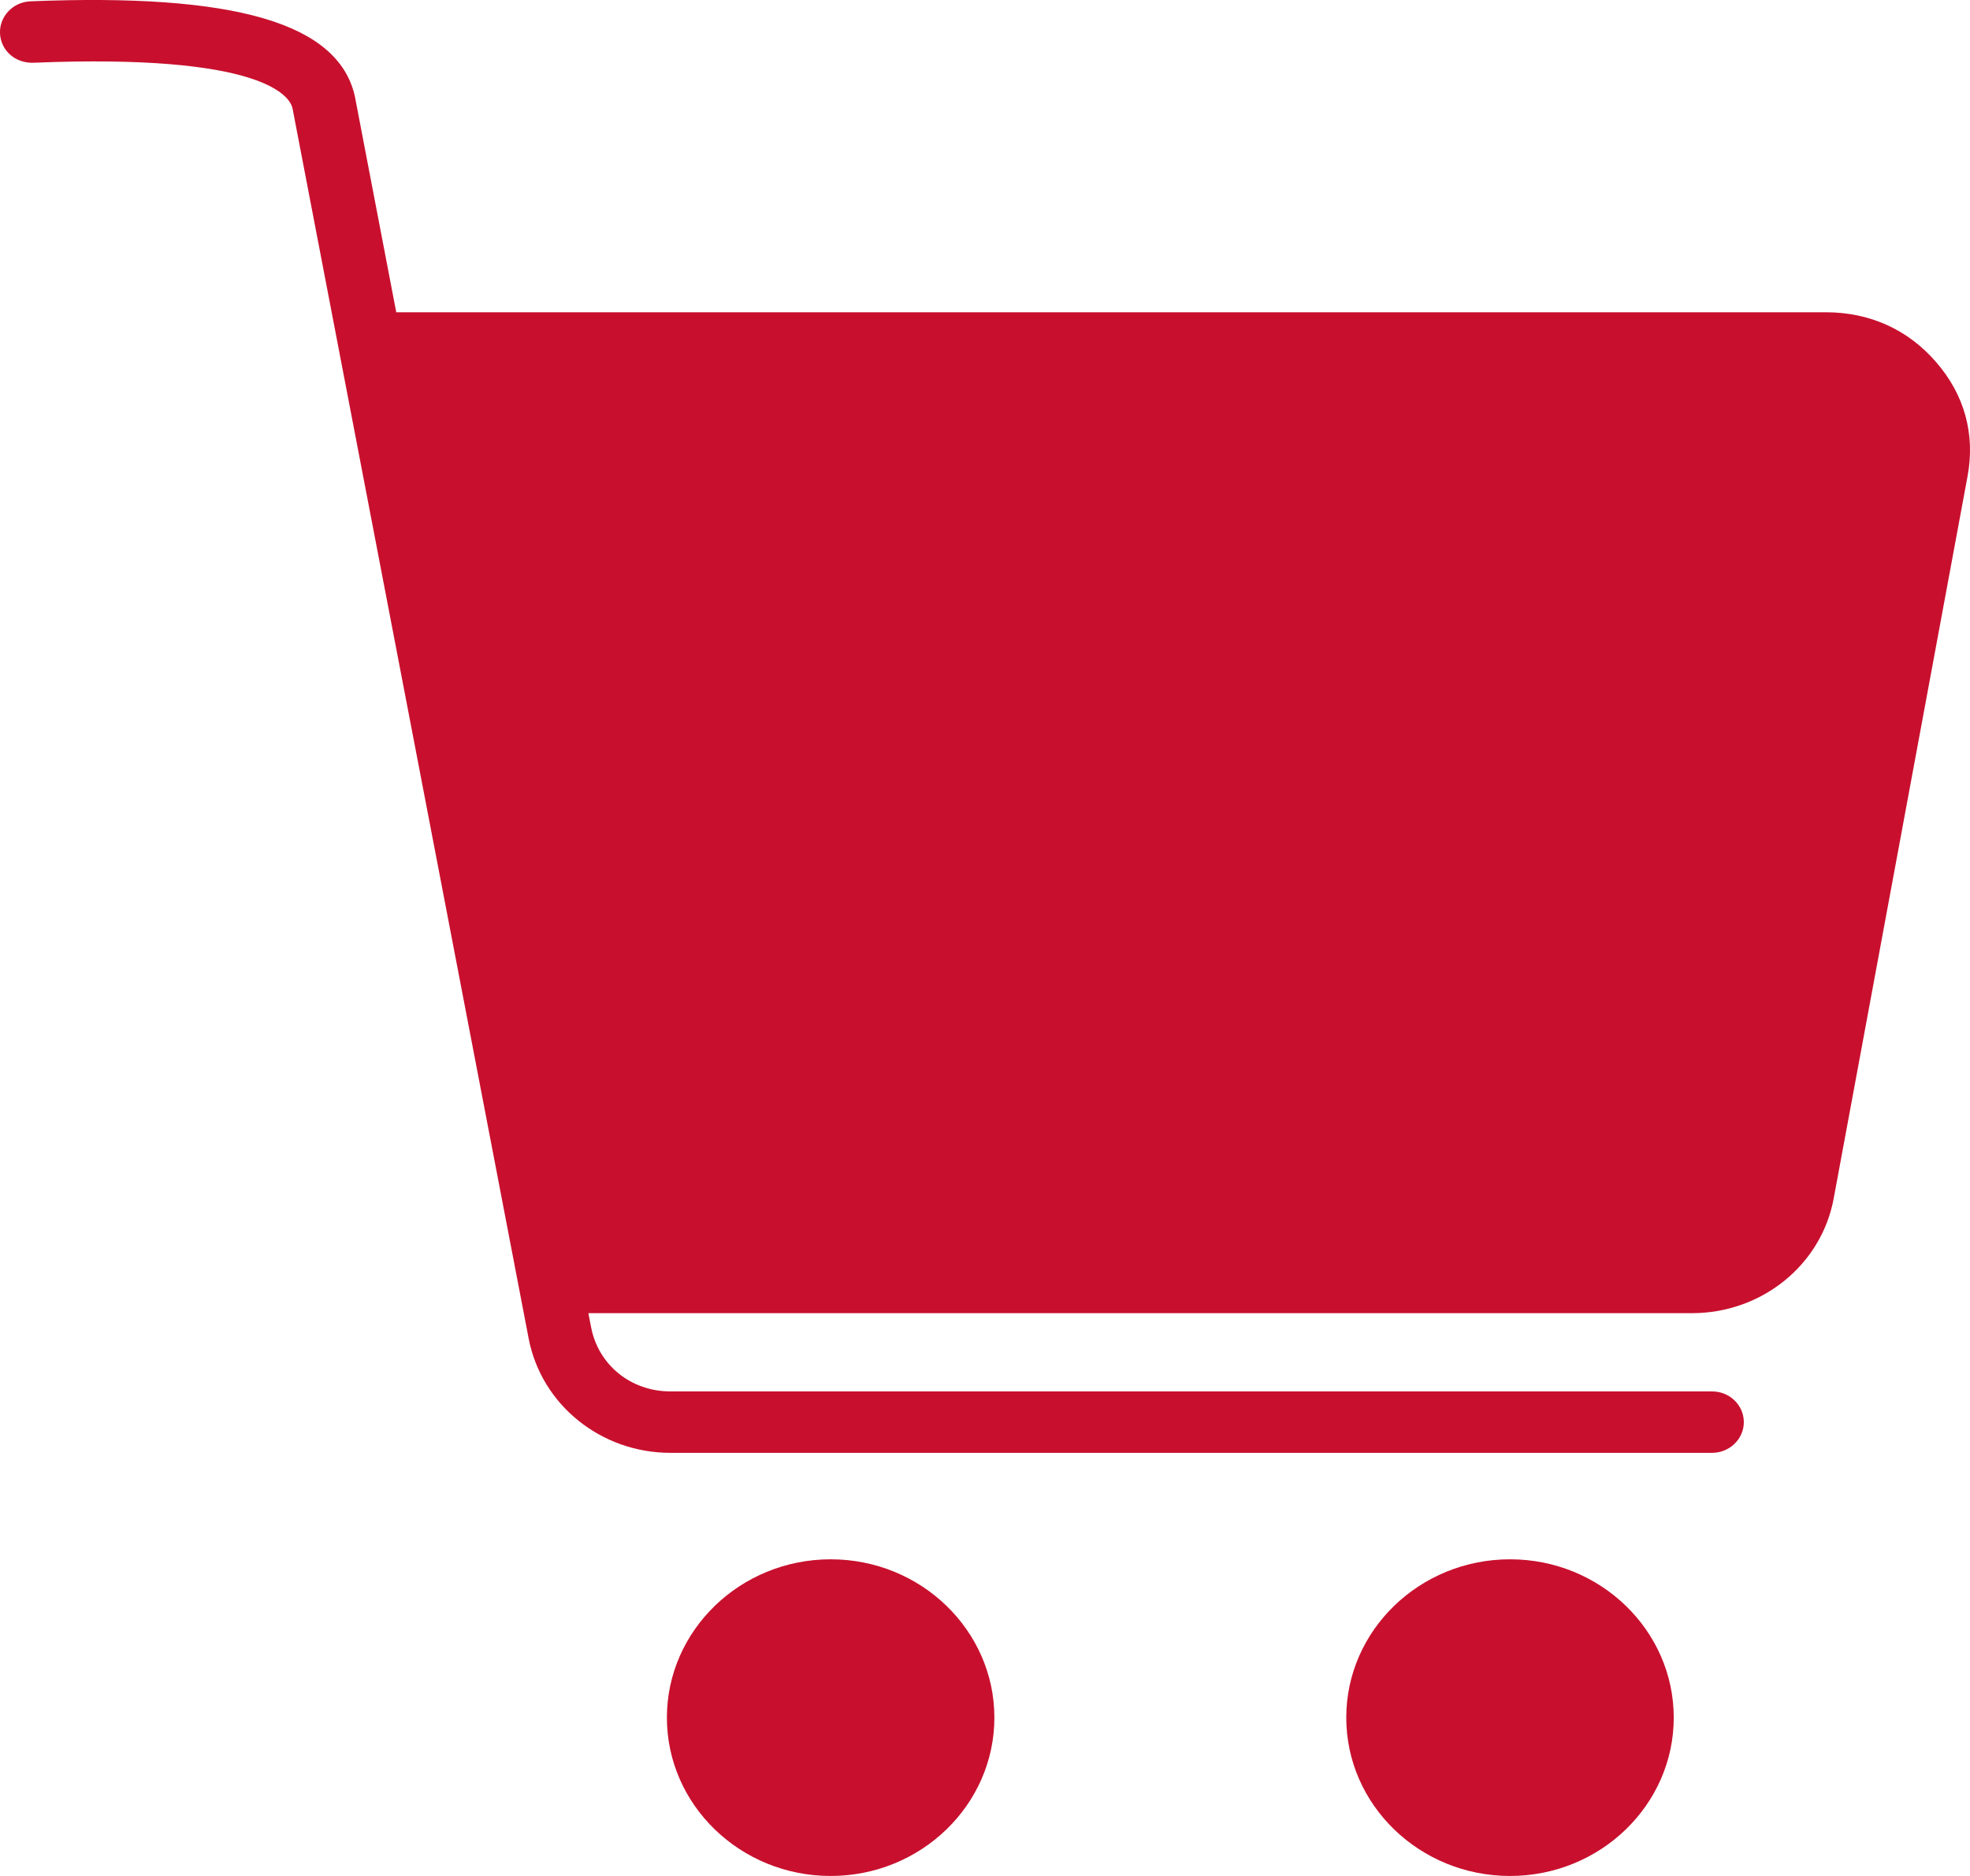 <svg width="21" height="20" viewBox="0 0 21 20" fill="none" xmlns="http://www.w3.org/2000/svg">
<path fill-rule="evenodd" clip-rule="evenodd" d="M18.25 15.489H7.146C6.406 15.489 5.77 14.976 5.635 14.268L3.118 1.154C3.088 1.023 2.795 0.569 0.353 0.669C0.159 0.674 0.008 0.536 0 0.355C-0.007 0.175 0.138 0.022 0.324 0.014C2.506 -0.074 3.604 0.246 3.782 1.023L4.224 3.329H19.462C19.932 3.329 20.339 3.513 20.64 3.862C20.942 4.21 21.057 4.63 20.974 5.077L19.547 12.777C19.416 13.486 18.78 14 18.036 14H6.272L6.301 14.149C6.378 14.553 6.726 14.834 7.146 14.834H18.25C18.438 14.834 18.589 14.981 18.589 15.162C18.589 15.342 18.437 15.489 18.25 15.489L18.25 15.489ZM16.097 20C15.134 20 14.351 19.243 14.351 18.312C14.351 17.381 15.134 16.624 16.097 16.624C17.059 16.624 17.842 17.381 17.842 18.312C17.842 19.242 17.059 20 16.097 20ZM8.855 20C7.892 20 7.109 19.243 7.109 18.312C7.109 17.381 7.893 16.624 8.855 16.624C9.817 16.624 10.6 17.381 10.6 18.312C10.6 19.242 9.817 20 8.855 20Z" fill="#C8102E"/>
</svg>
